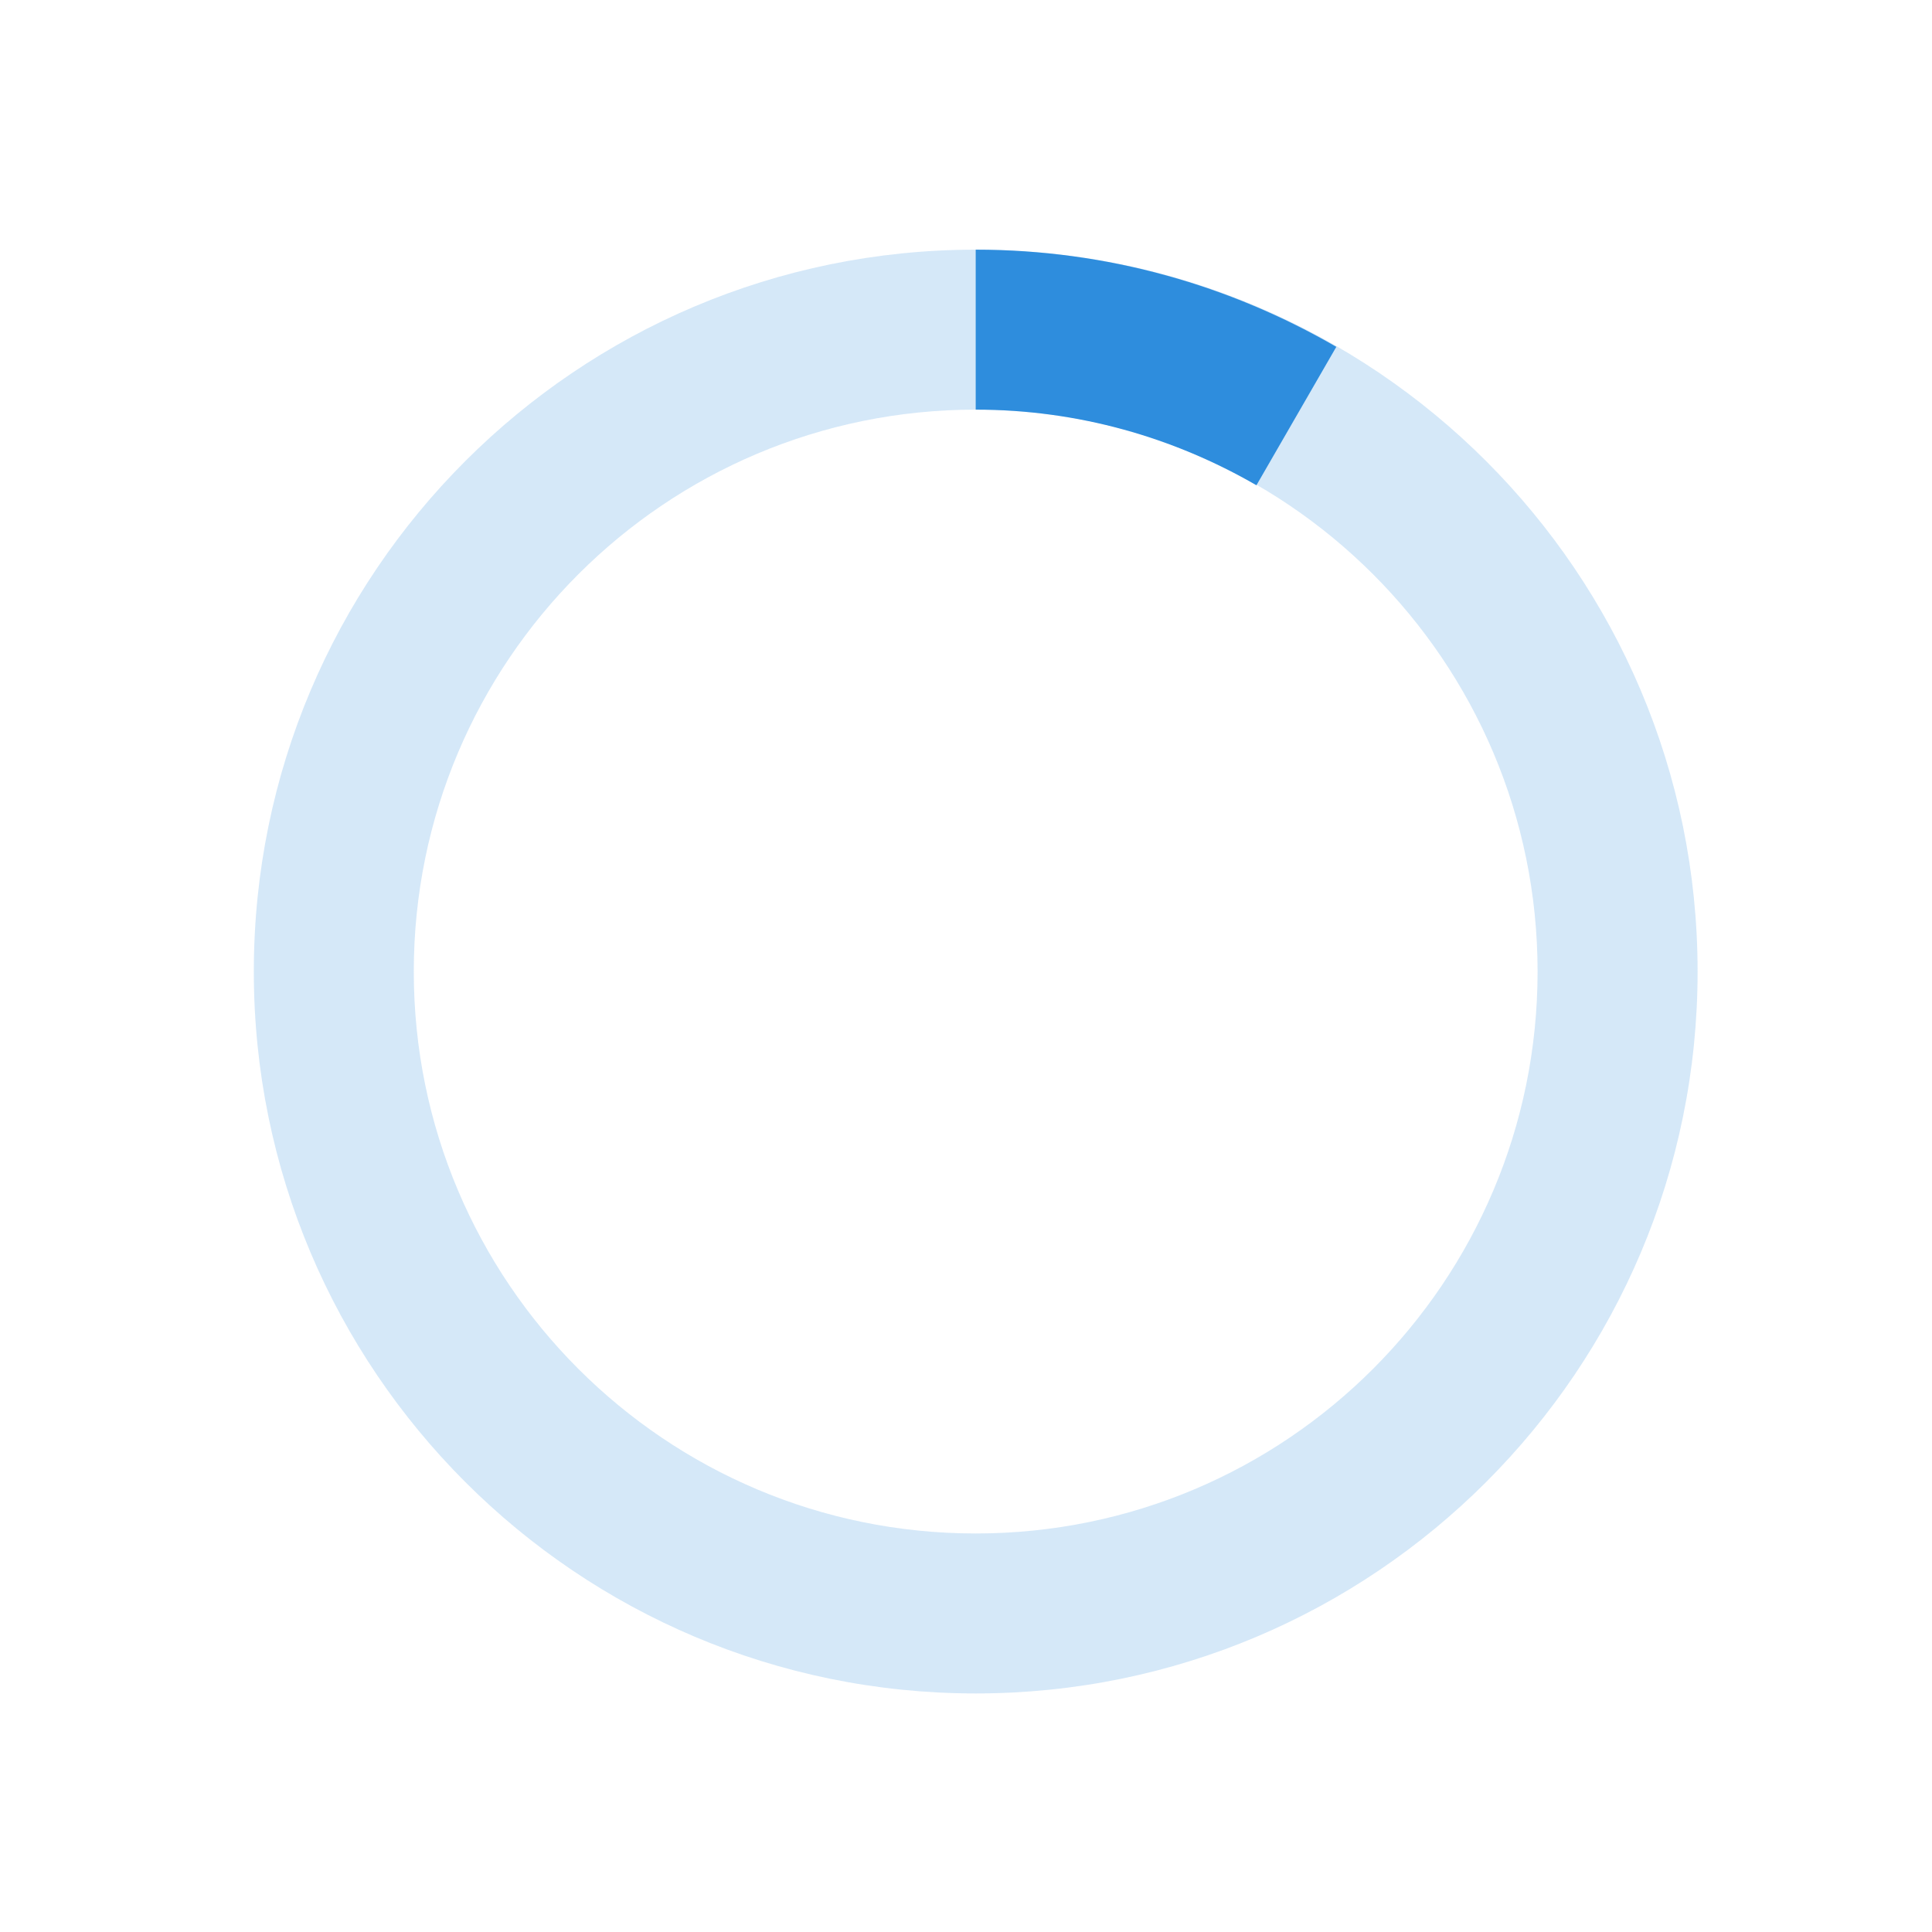 <?xml version="1.0" encoding="UTF-8"?>
<svg width="80px" height="80px" enable-background="new 0 0 40 40" version="1.1" viewBox="0 0 40 40" xml:space="preserve" xmlns="http://www.w3.org/2000/svg">
    <style type="text/css">
        path, rect {fill:#2e8ddd;}
    </style>
    <path d="m20.201 5.169c-8.254 0-14.946 6.692-14.946 14.946 0 8.255 6.692 14.946 14.946 14.946s14.946-6.691 14.946-14.946c-1e-3 -8.254-6.692-14.946-14.946-14.946zm0 26.58c-6.425 0-11.634-5.208-11.634-11.634 0-6.425 5.209-11.634 11.634-11.634s11.633 5.209 11.633 11.634c0 6.426-5.208 11.634-11.633 11.634z" opacity=".2"/>
    <path d="m26.013 10.047l1.654-2.866c-2.198-1.272-4.743-2.012-7.466-2.012v3.312c2.119 0 4.1 0.576 5.812 1.566z">
        <animateTransform attributeName="transform" attributeType="xml" dur="0.5s" from="0 20 20" repeatCount="indefinite" to="360 20 20" type="rotate"/>
    </path>
</svg>
